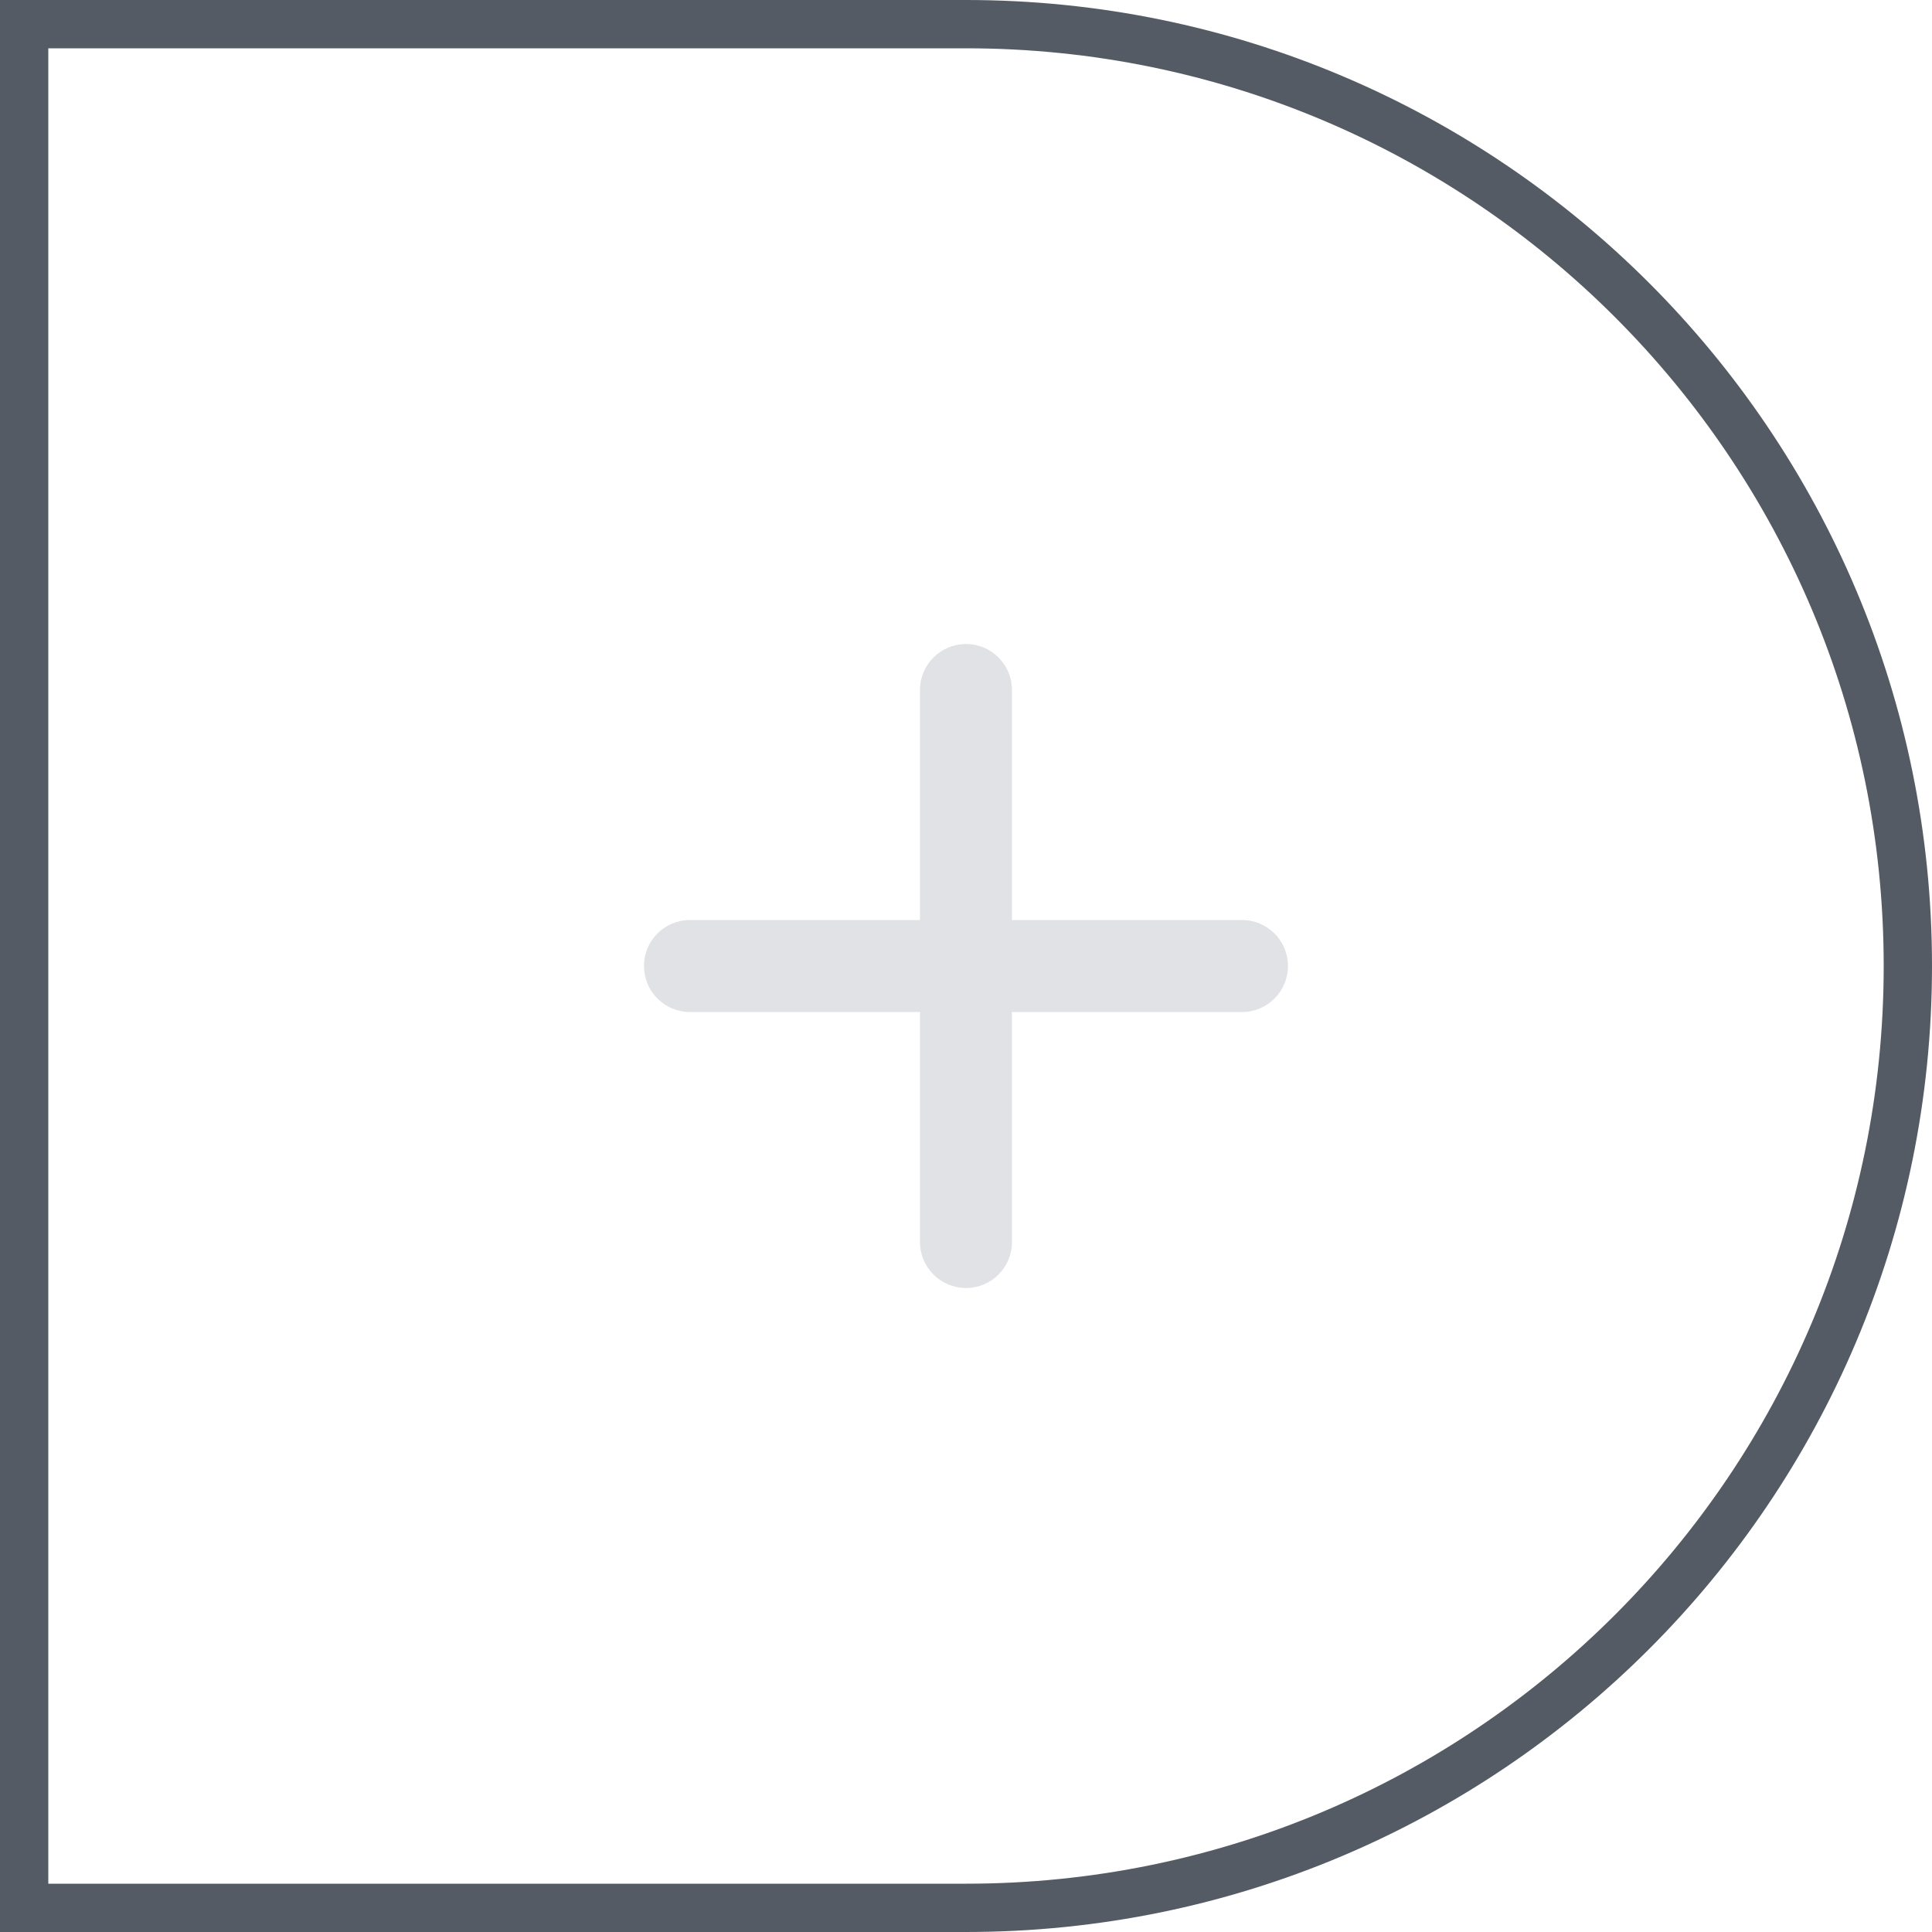 <svg width="40" height="40" viewBox="0 0 40 40" fill="none" xmlns="http://www.w3.org/2000/svg">
<path d="M0.5 0.5H20C30.77 0.5 39.5 9.23 39.5 20C39.5 30.77 30.77 39.5 20 39.5H0.5V0.5Z" stroke="#545B64"/>
<path fill-rule="evenodd" clip-rule="evenodd" d="M20.952 14.286C20.952 13.76 20.526 13.334 20 13.334C19.474 13.334 19.047 13.76 19.047 14.286V19.048H14.285C13.759 19.048 13.333 19.474 13.333 20C13.333 20.526 13.759 20.953 14.285 20.953H19.047V25.714C19.047 26.24 19.474 26.667 20 26.667C20.526 26.667 20.952 26.24 20.952 25.714V20.953H25.714C26.24 20.953 26.666 20.526 26.666 20C26.666 19.474 26.24 19.048 25.714 19.048H20.952V14.286Z" fill="#CFD3D8" fill-opacity="0.65"/>
</svg>
